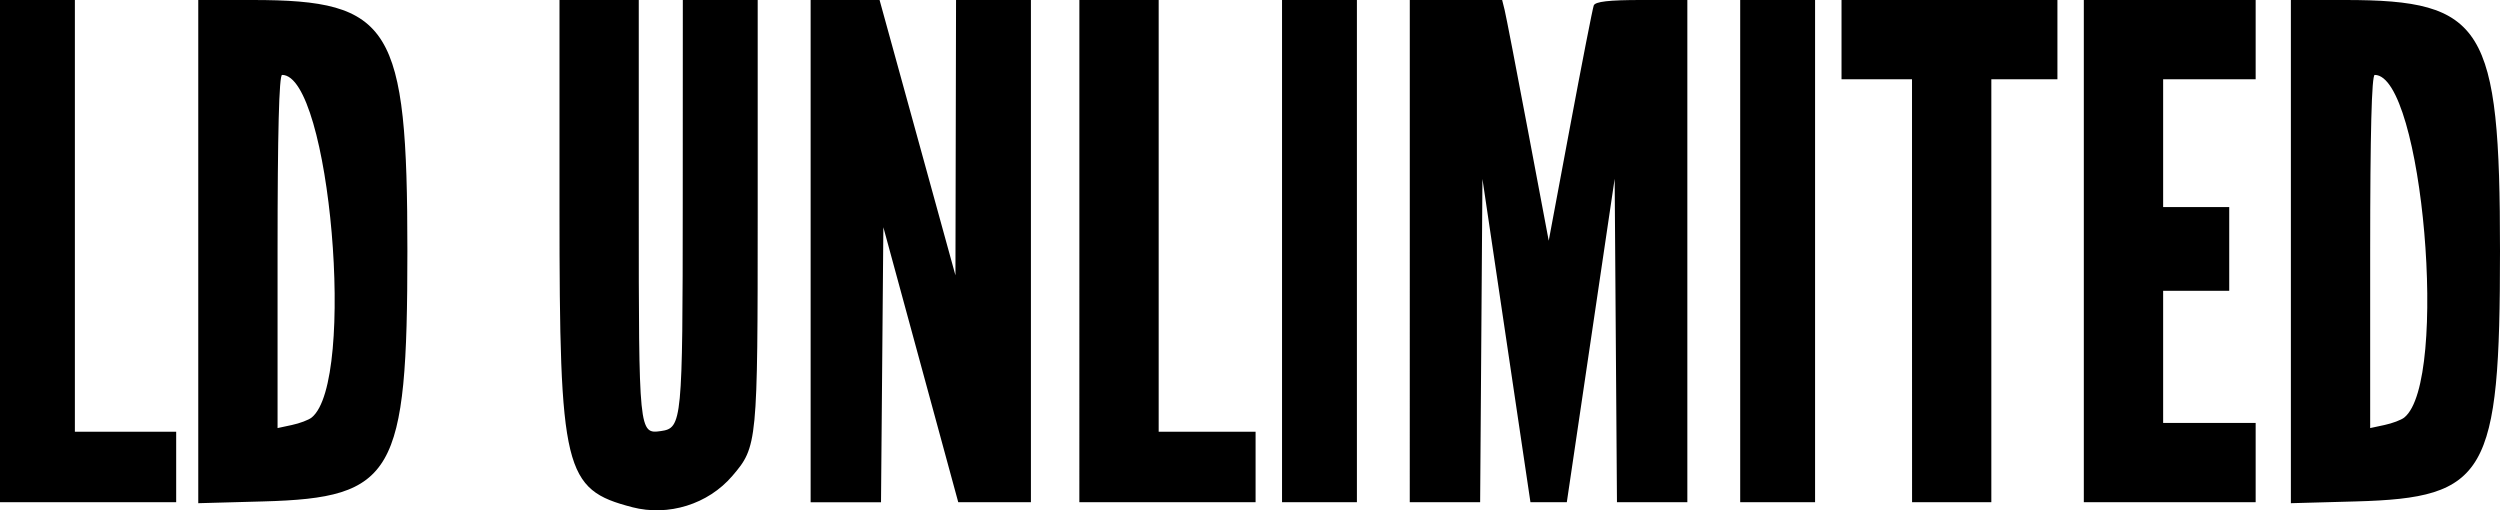 <?xml version="1.0" encoding="UTF-8" standalone="no"?>
<!-- Created with Inkscape (http://www.inkscape.org/) -->

<svg
   width="100.095mm"
   height="20.432mm"
   viewBox="0 0 100.095 20.432"
   version="1.1"
   id="svg1"
   xml:space="preserve"
   xmlns="http://www.w3.org/2000/svg"
   xmlns:svg="http://www.w3.org/2000/svg"><defs
     id="defs1" /><g
     id="layer1"
     transform="translate(-56.533,-139.083)"><path
       style="fill:#000000"
       d="m 81.844,159.389 c -2.728,-0.708 -2.91,-1.458 -2.91,-11.96 v -8.346 h 1.587 1.587 v 8.345 c 0,8.975 0.006,9.04 0.887,8.914 0.848,-0.121 0.871,-0.366 0.874,-9.101 l 0.003,-8.158 h 1.499 1.499 v 8.49 c 0,9.278 -0.011,9.391 -1.016,10.566 -0.97,1.133 -2.557,1.628 -4.011,1.251 z M 56.533,149.137 v -10.054 h 1.499 1.499 v 8.643 8.643 h 2.028 2.028 v 1.411 1.411 h -3.528 -3.528 z m 7.938,0.019 v -10.073 h 2.173 c 5.555,0 6.2,1.046 6.2,10.054 0,8.953 -0.533,9.879 -5.771,10.022 l -2.602,0.071 z m 4.541,6.643 c 1.794,-1.445 0.735,-13.717 -1.184,-13.717 -0.122,0 -0.182,2.327 -0.182,7.07 v 7.07 l 0.573,-0.123 c 0.315,-0.067 0.672,-0.202 0.792,-0.299 z m 19.977,-6.662 v -10.054 h 1.38 1.38 l 1.519,5.512 1.519,5.512 0.012,-5.512 0.012,-5.512 h 1.499 1.499 v 10.054 10.054 l -1.455,-10e-4 -1.455,-0.001 -1.499,-5.504 -1.499,-5.504 -0.047,5.505 -0.047,5.505 h -1.409 -1.409 z m 10.76,0 v -10.054 h 1.588 1.587 v 8.643 8.643 h 1.94 1.94 v 1.411 1.411 h -3.528 -3.528 z m 8.114,0 v -10.054 h 1.499 1.499 v 10.054 10.054 h -1.499 -1.499 z m 5.115,0 v -10.054 h 1.849 1.849 l 0.099,0.397 c 0.054,0.218 0.474,2.387 0.932,4.819 l 0.834,4.422 0.86,-4.599 c 0.473,-2.529 0.897,-4.698 0.942,-4.819 0.058,-0.157 0.609,-0.22 1.915,-0.22 h 1.833 v 10.054 10.054 h -1.409 -1.409 l -0.046,-6.475 -0.046,-6.475 -0.958,6.475 -0.958,6.475 h -0.728 -0.728 l -0.961,-6.472 -0.961,-6.472 -0.046,6.472 -0.046,6.472 h -1.409 -1.409 z m 13.229,0 v -10.054 h 1.499 1.499 v 10.054 10.054 h -1.499 -1.499 z m 6.879,1.587 v -8.467 h -1.411 -1.411 v -1.587 -1.587 h 4.322 4.322 v 1.587 1.587 h -1.323 -1.323 v 8.467 8.467 h -1.587 -1.587 z m 6.879,-1.587 v -10.054 h 3.44 3.44 v 1.587 1.587 h -1.852 -1.852 v 2.558 2.558 h 1.323 1.323 v 1.676 1.676 h -1.323 -1.323 v 2.646 2.646 h 1.852 1.852 v 1.587 1.587 h -3.44 -3.44 z m 8.29,0.019 V 139.083 h 2.173 c 5.555,0 6.2,1.046 6.2,10.054 0,8.953 -0.533,9.879 -5.771,10.022 l -2.602,0.071 z m 4.541,6.643 c 1.794,-1.445 0.735,-13.717 -1.184,-13.717 -0.122,0 -0.182,2.327 -0.182,7.07 v 7.07 l 0.573,-0.123 c 0.315,-0.067 0.672,-0.202 0.792,-0.299 z"
       id="path1" /></g></svg>
